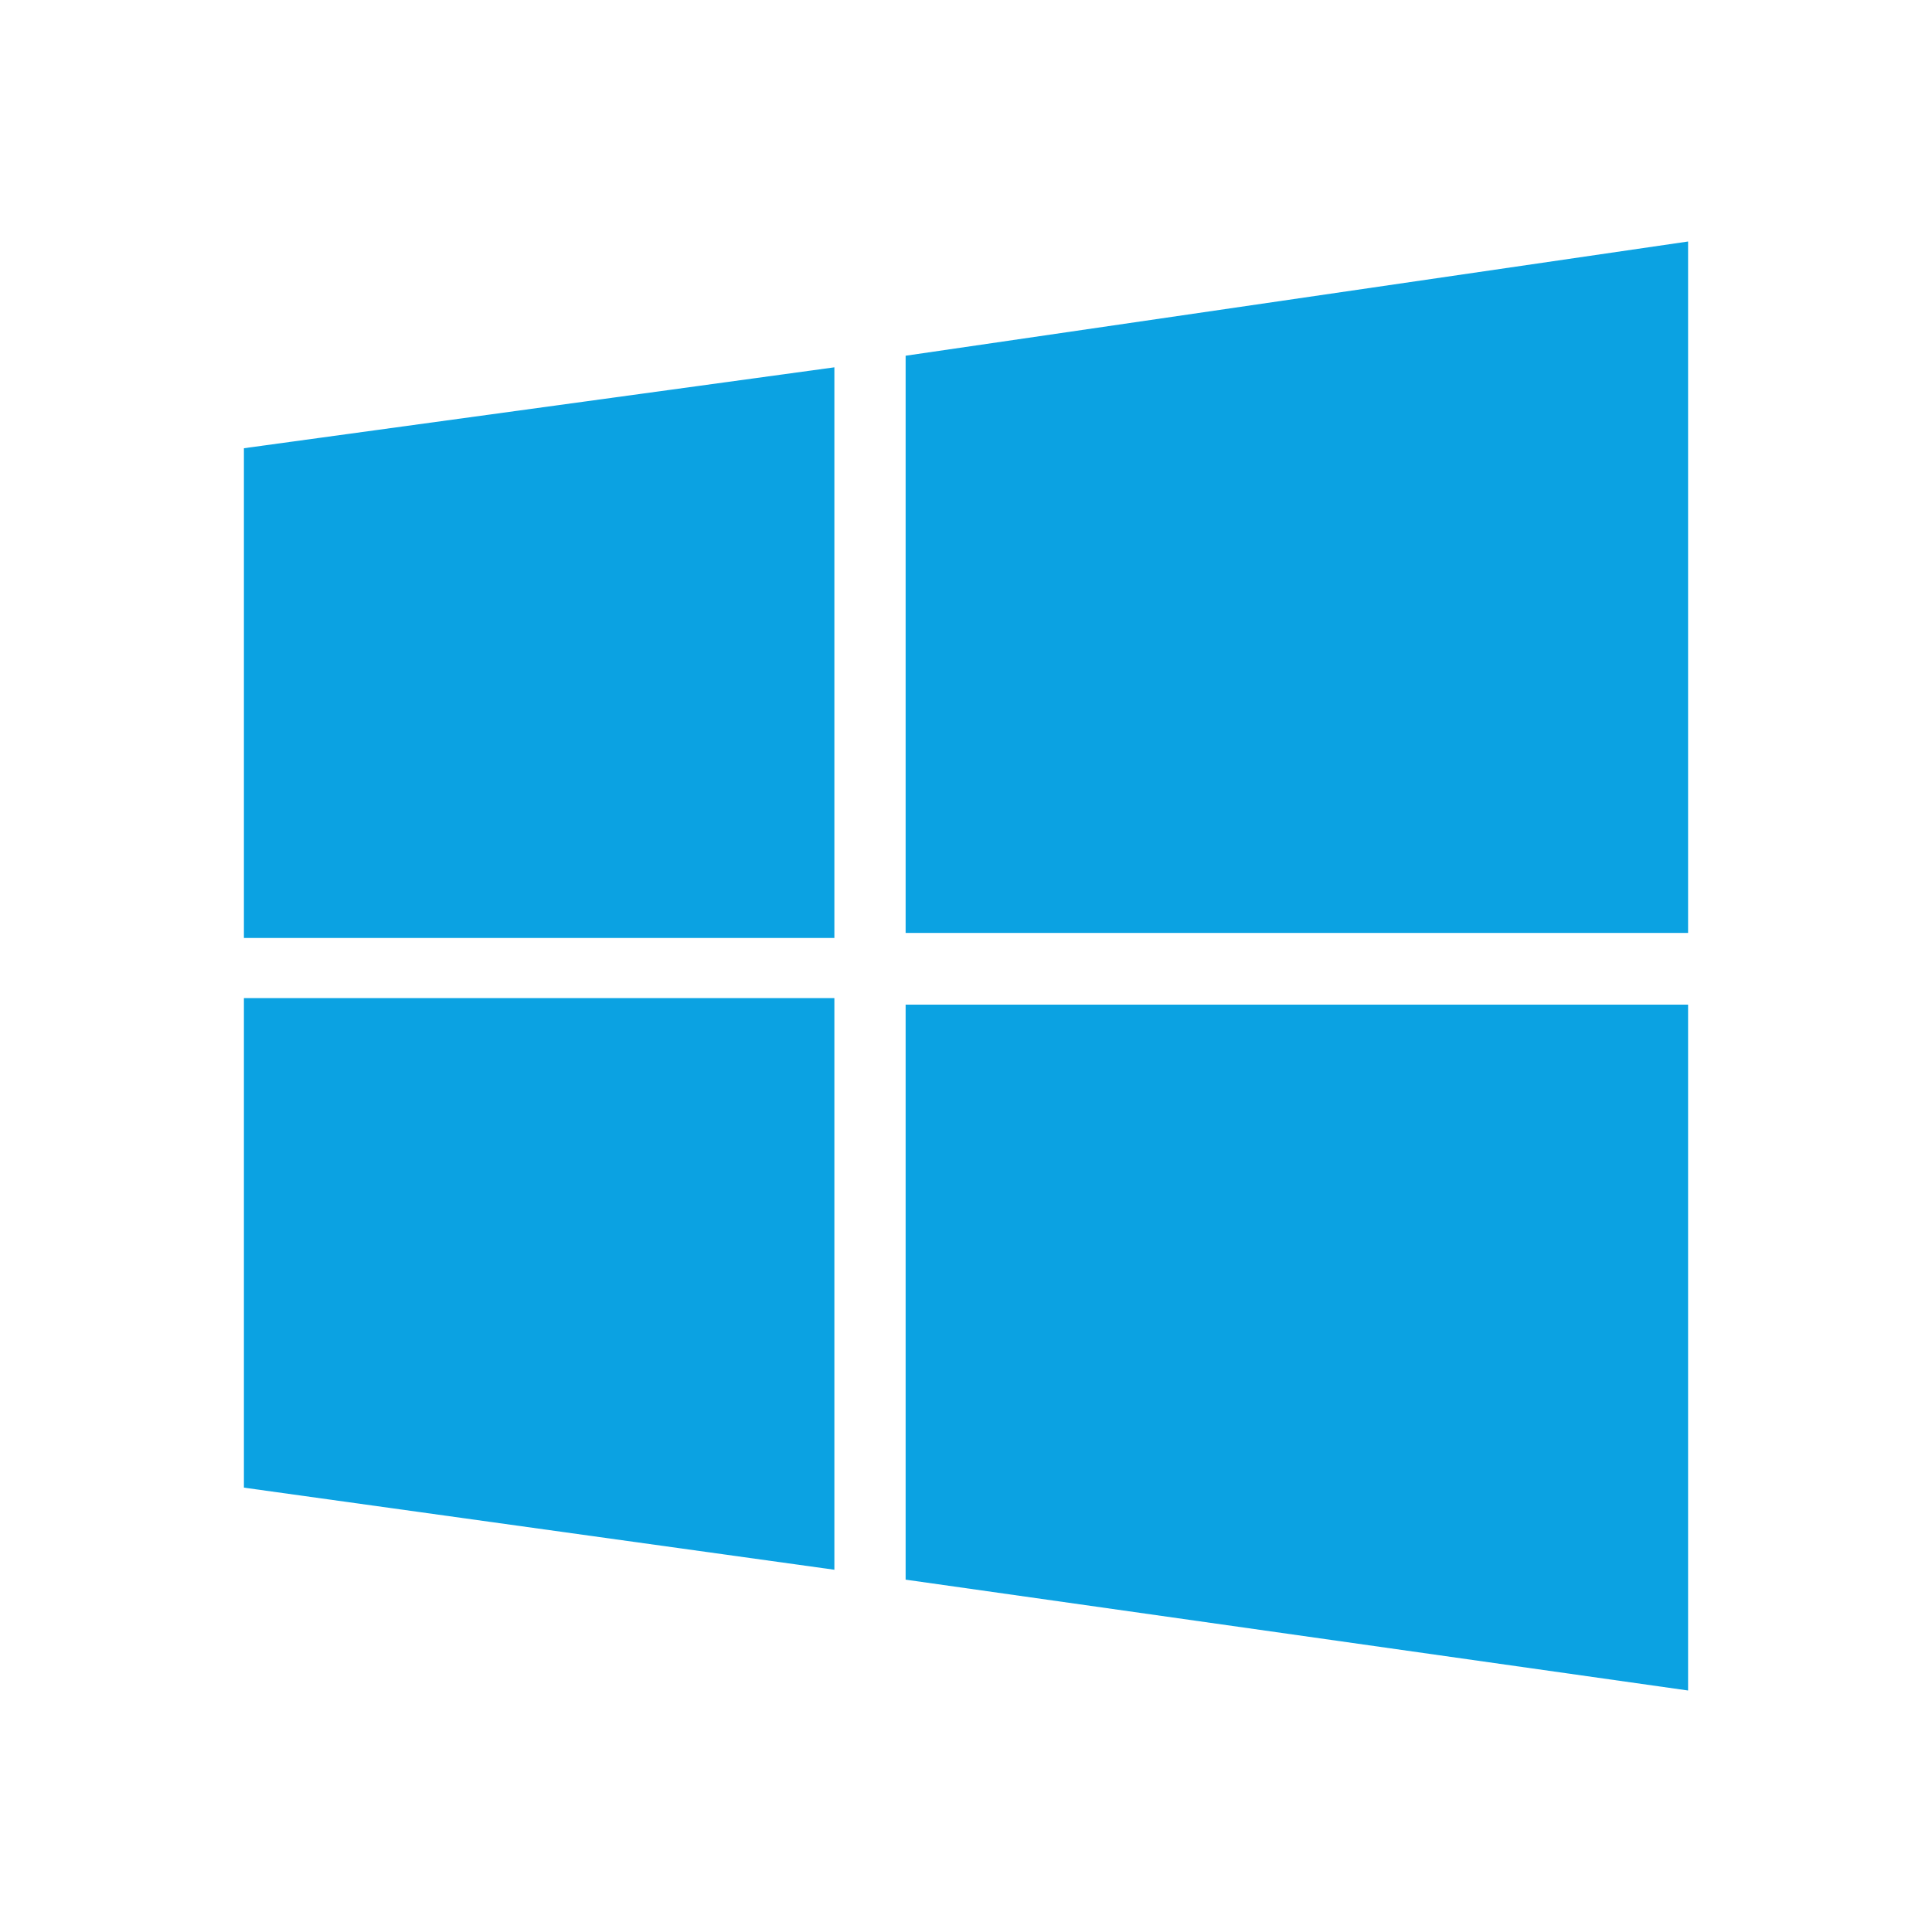 <svg id="flatten_icons" xmlns="http://www.w3.org/2000/svg" width="80" height="80" viewBox="0 0 80 80">
  <path d="M10.1,18.56l24.45-3.35V38.84H10.1M37.5,14.73,69.9,10V38.63H37.5m-27.4,2.7H34.55V65L10.1,61.6m27.4-20H69.9V70L37.5,65.41" style="fill: #0ba2e2"/>
</svg>
